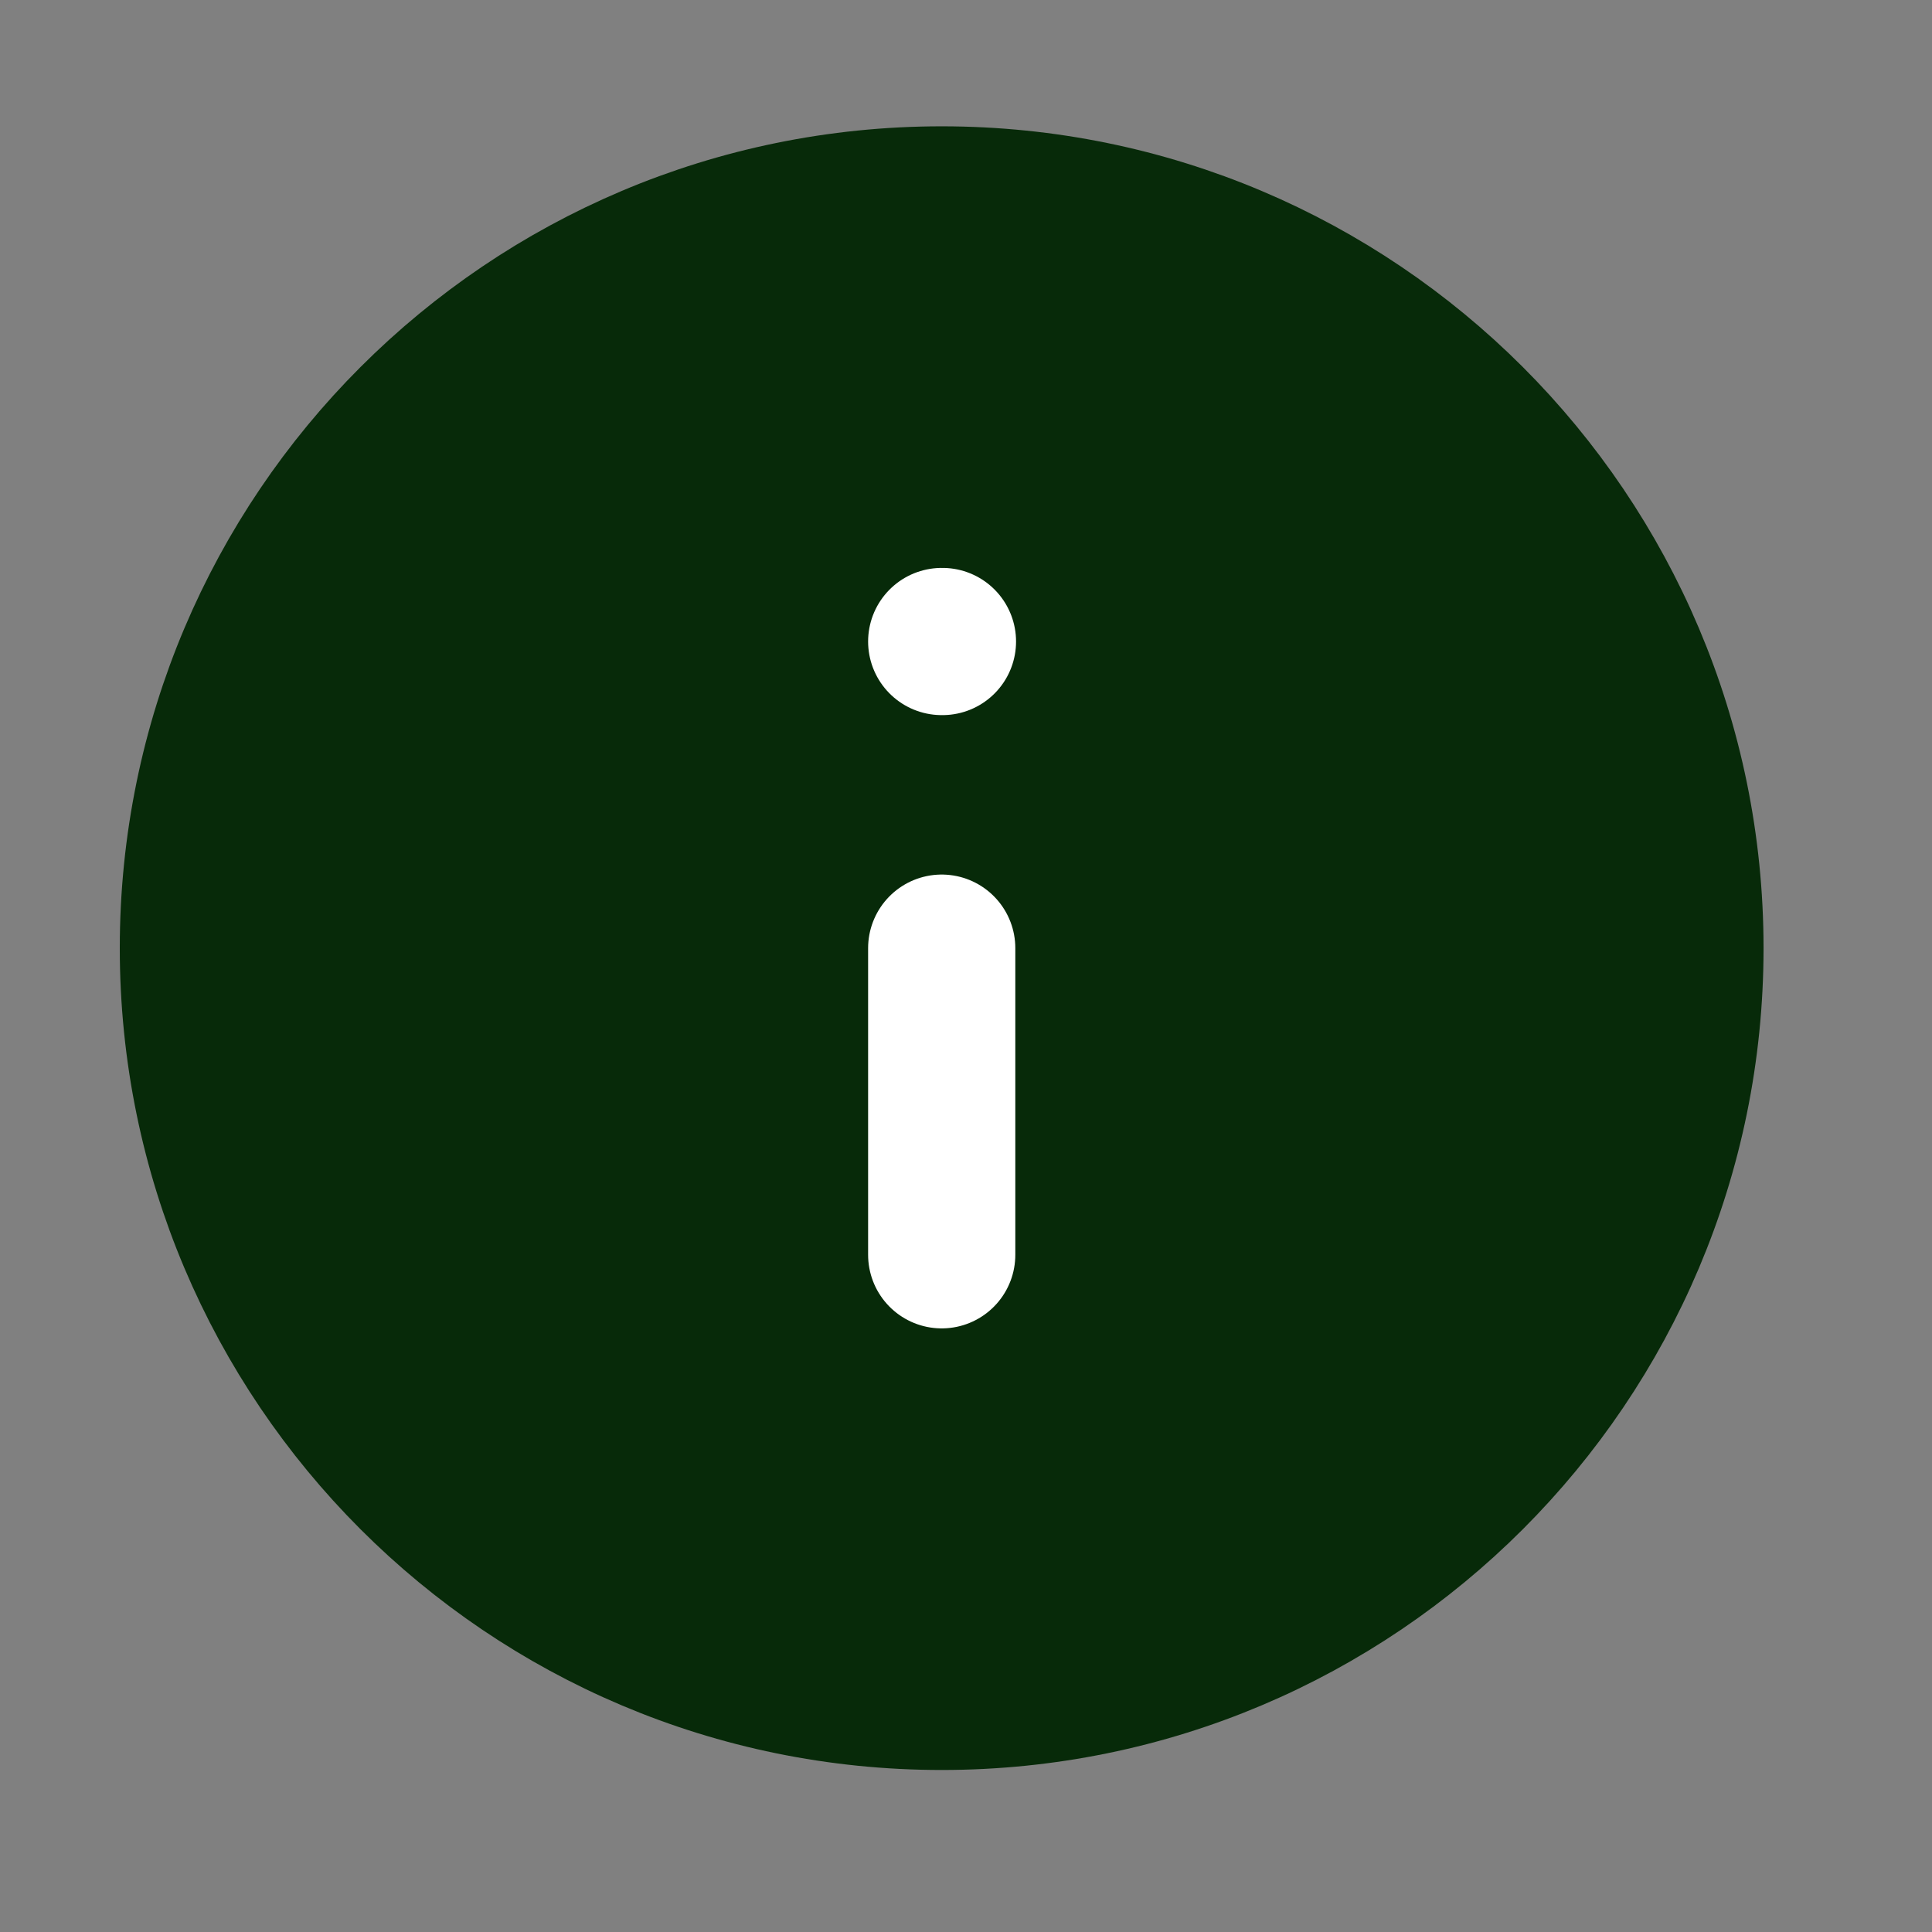 <svg width="21" height="21" viewBox="0 0 21 21" fill="none" xmlns="http://www.w3.org/2000/svg">
<rect x="0" y="0" width="21" height="21" fill="#808080" stroke="none"/>
<path d="M10.236 18.639C14.838 18.639 18.569 14.908 18.569 10.306C18.569 5.704 14.838 1.973 10.236 1.973C5.633 1.973 1.902 5.704 1.902 10.306C1.902 14.908 5.633 18.639 10.236 18.639Z" fill="#072A09" stroke="#072A09" stroke-width="1.2" stroke-linecap="round" stroke-linejoin="round"/>
<path d="M10.236 13.639V10.306" stroke="white" stroke-width="1.6" stroke-linecap="round" stroke-linejoin="round"/>
<path d="M10.236 6.973H10.244" stroke="white" stroke-width="1.6" stroke-linecap="round" stroke-linejoin="round"/>
</svg>
